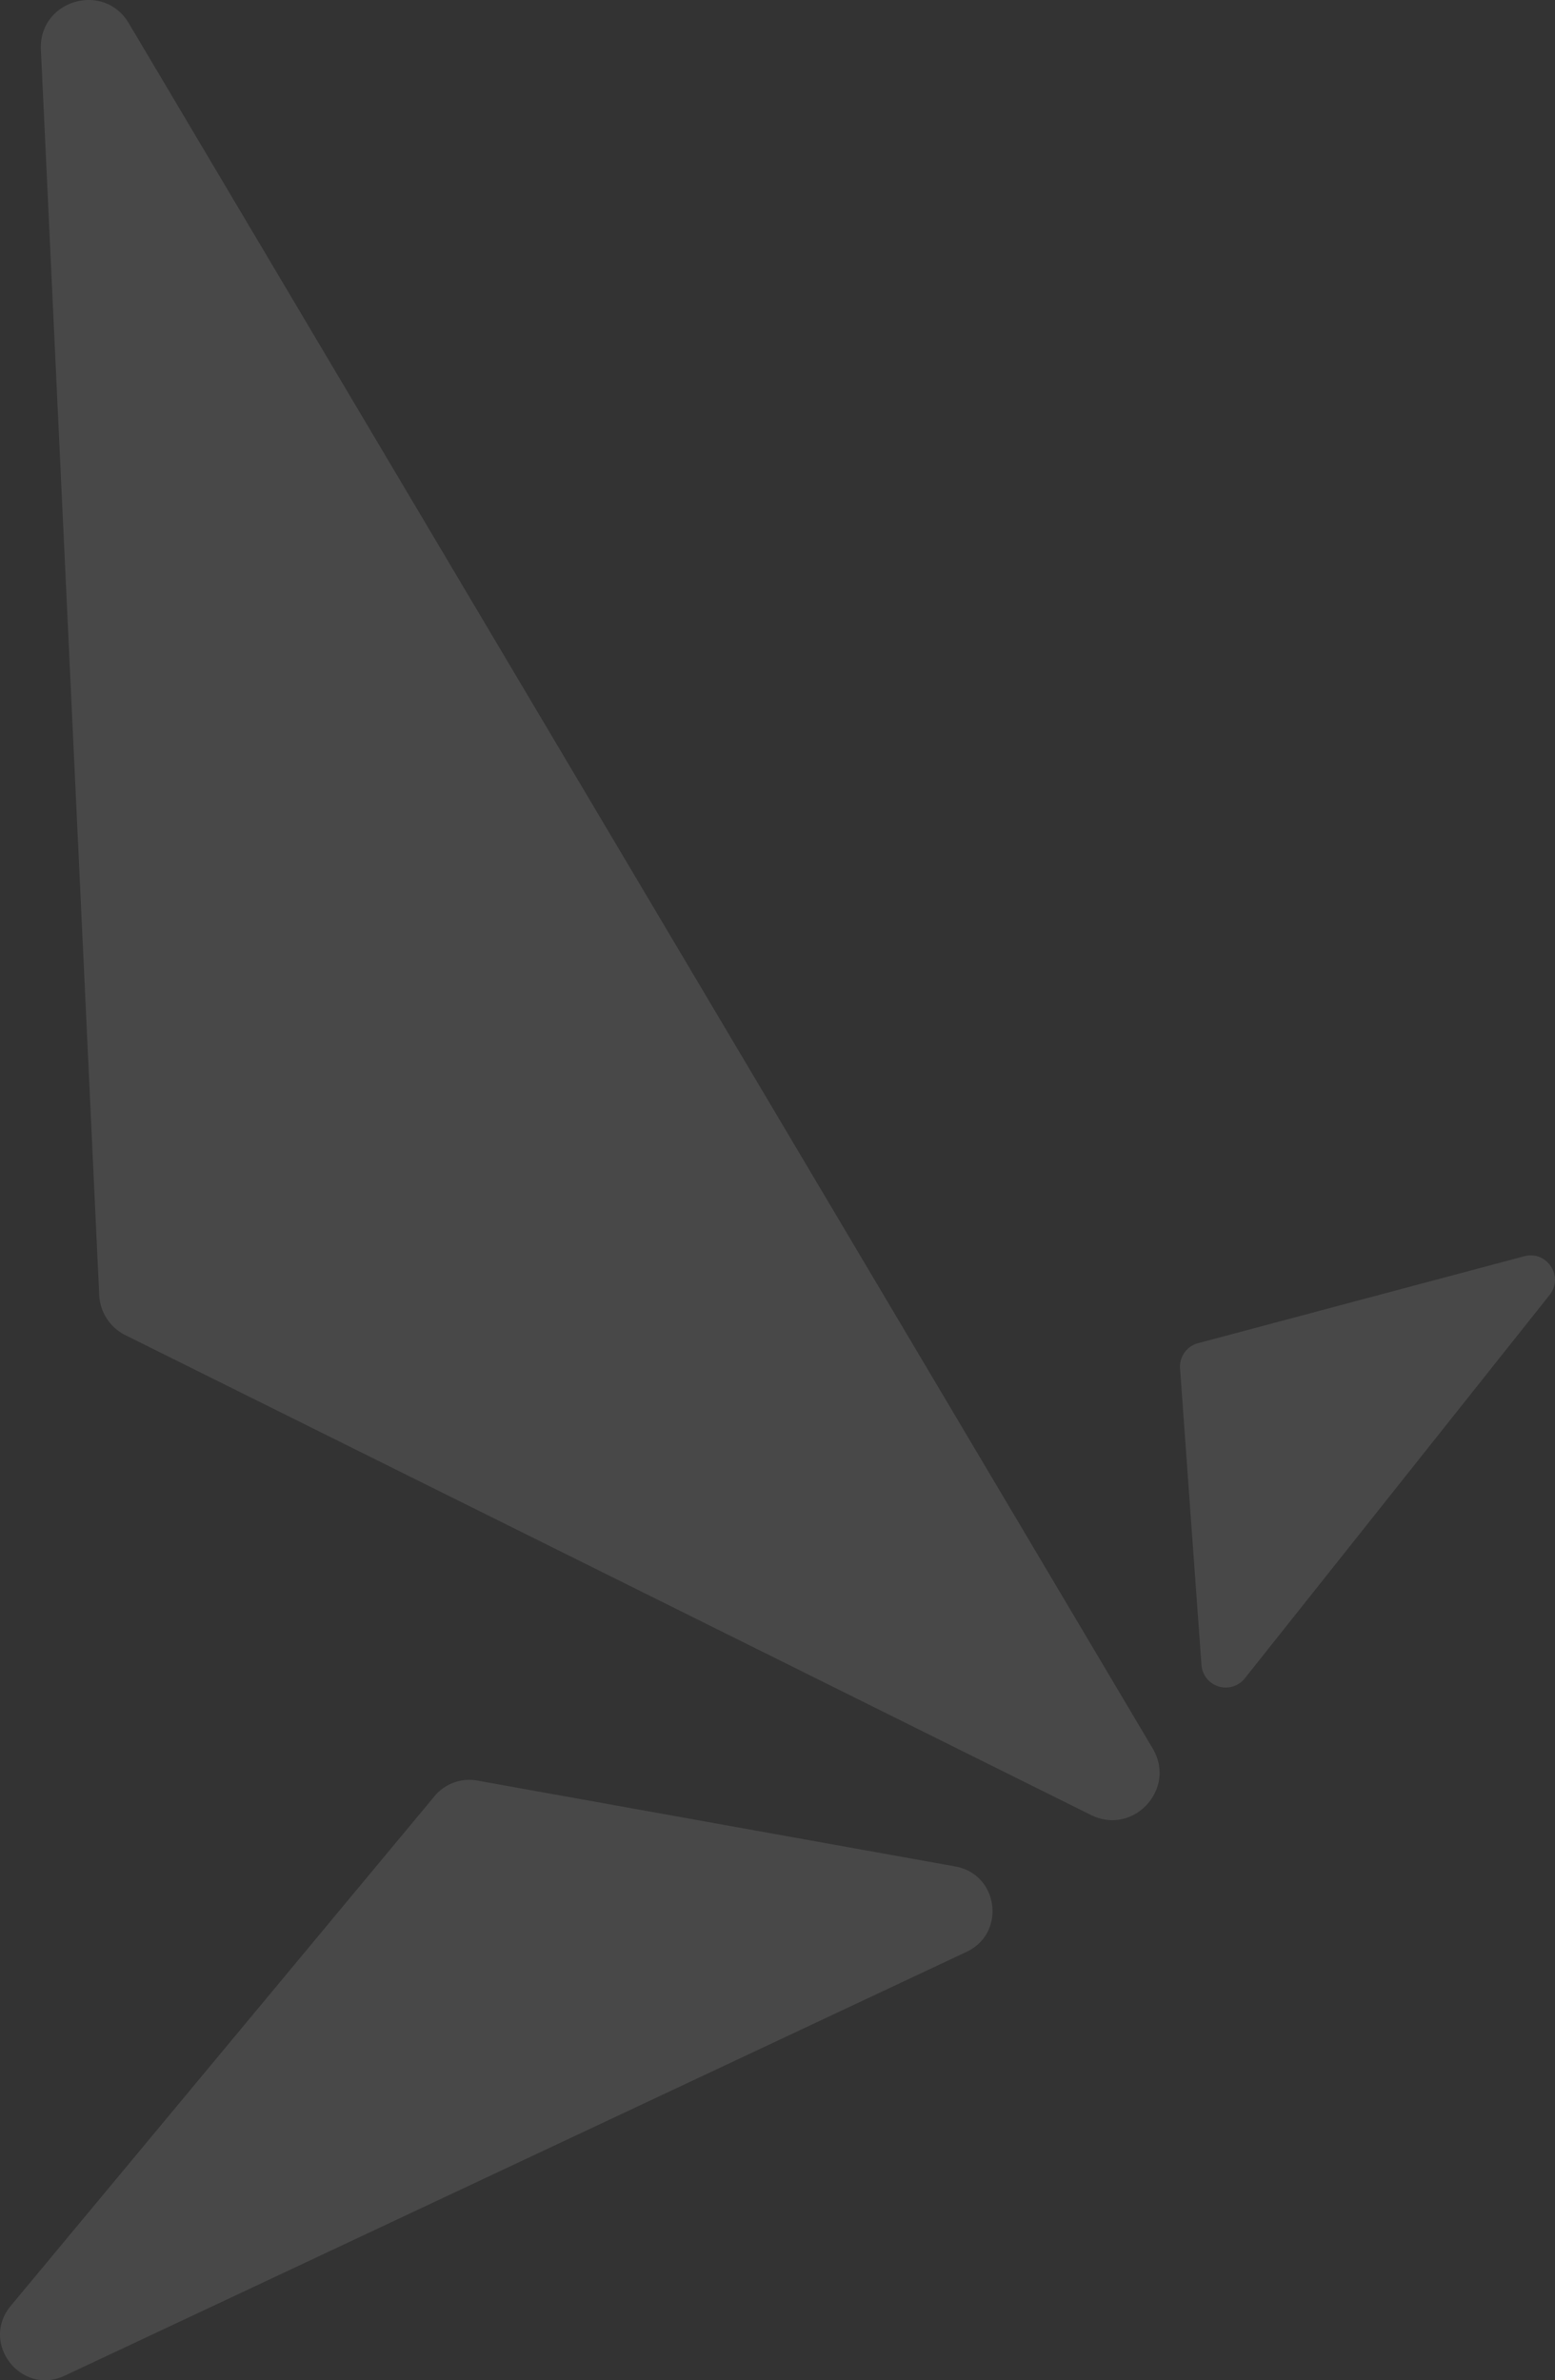 <svg id="Watermark_Flight_Graphic" data-name="Watermark Flight Graphic" xmlns="http://www.w3.org/2000/svg" width="754.188" height="1154.334" viewBox="0 0 754.188 1154.334">
  <rect x="0" y="0" width="754.188" height="1154.334" fill="#333333" stroke="none"/>
  <g id="Watermark_Flight_Graphic-2" data-name="Watermark Flight Graphic" transform="translate(-291.267 -144.644)" opacity="0.102">
    <path id="Path_338" data-name="Path 338" d="M806.185,1024.881l-468.323-232.7a22.941,22.941,0,0,1-12.76-19.5L296.82,168.7c-1.115-23.868,30.451-33.327,42.642-12.775l496.6,836.68C847.712,1012.239,826.654,1034.981,806.185,1024.881Z" transform="translate(14.282 0)" fill="#fff"/>
    <path id="Path_339" data-name="Path 339" d="M461.306,513.073,450.916,369.29a11.807,11.807,0,0,1,8.738-12.266L617.872,314.87c11-2.929,19.369,9.856,12.287,18.766L482.335,519.57A11.813,11.813,0,0,1,461.306,513.073Z" transform="translate(412.681 439.006)" fill="#fff"/>
    <path id="Path_340" data-name="Path 340" d="M754.592,427.385,522.754,385.729a21.924,21.924,0,0,0-20.734,7.565L296.488,640.475c-14.991,18.028,4.966,43.836,26.188,33.864L760.038,468.811C779.378,459.722,775.621,431.164,754.592,427.385Z" transform="translate(0 622.419)" fill="#fff"/>
  </g>
</svg>
